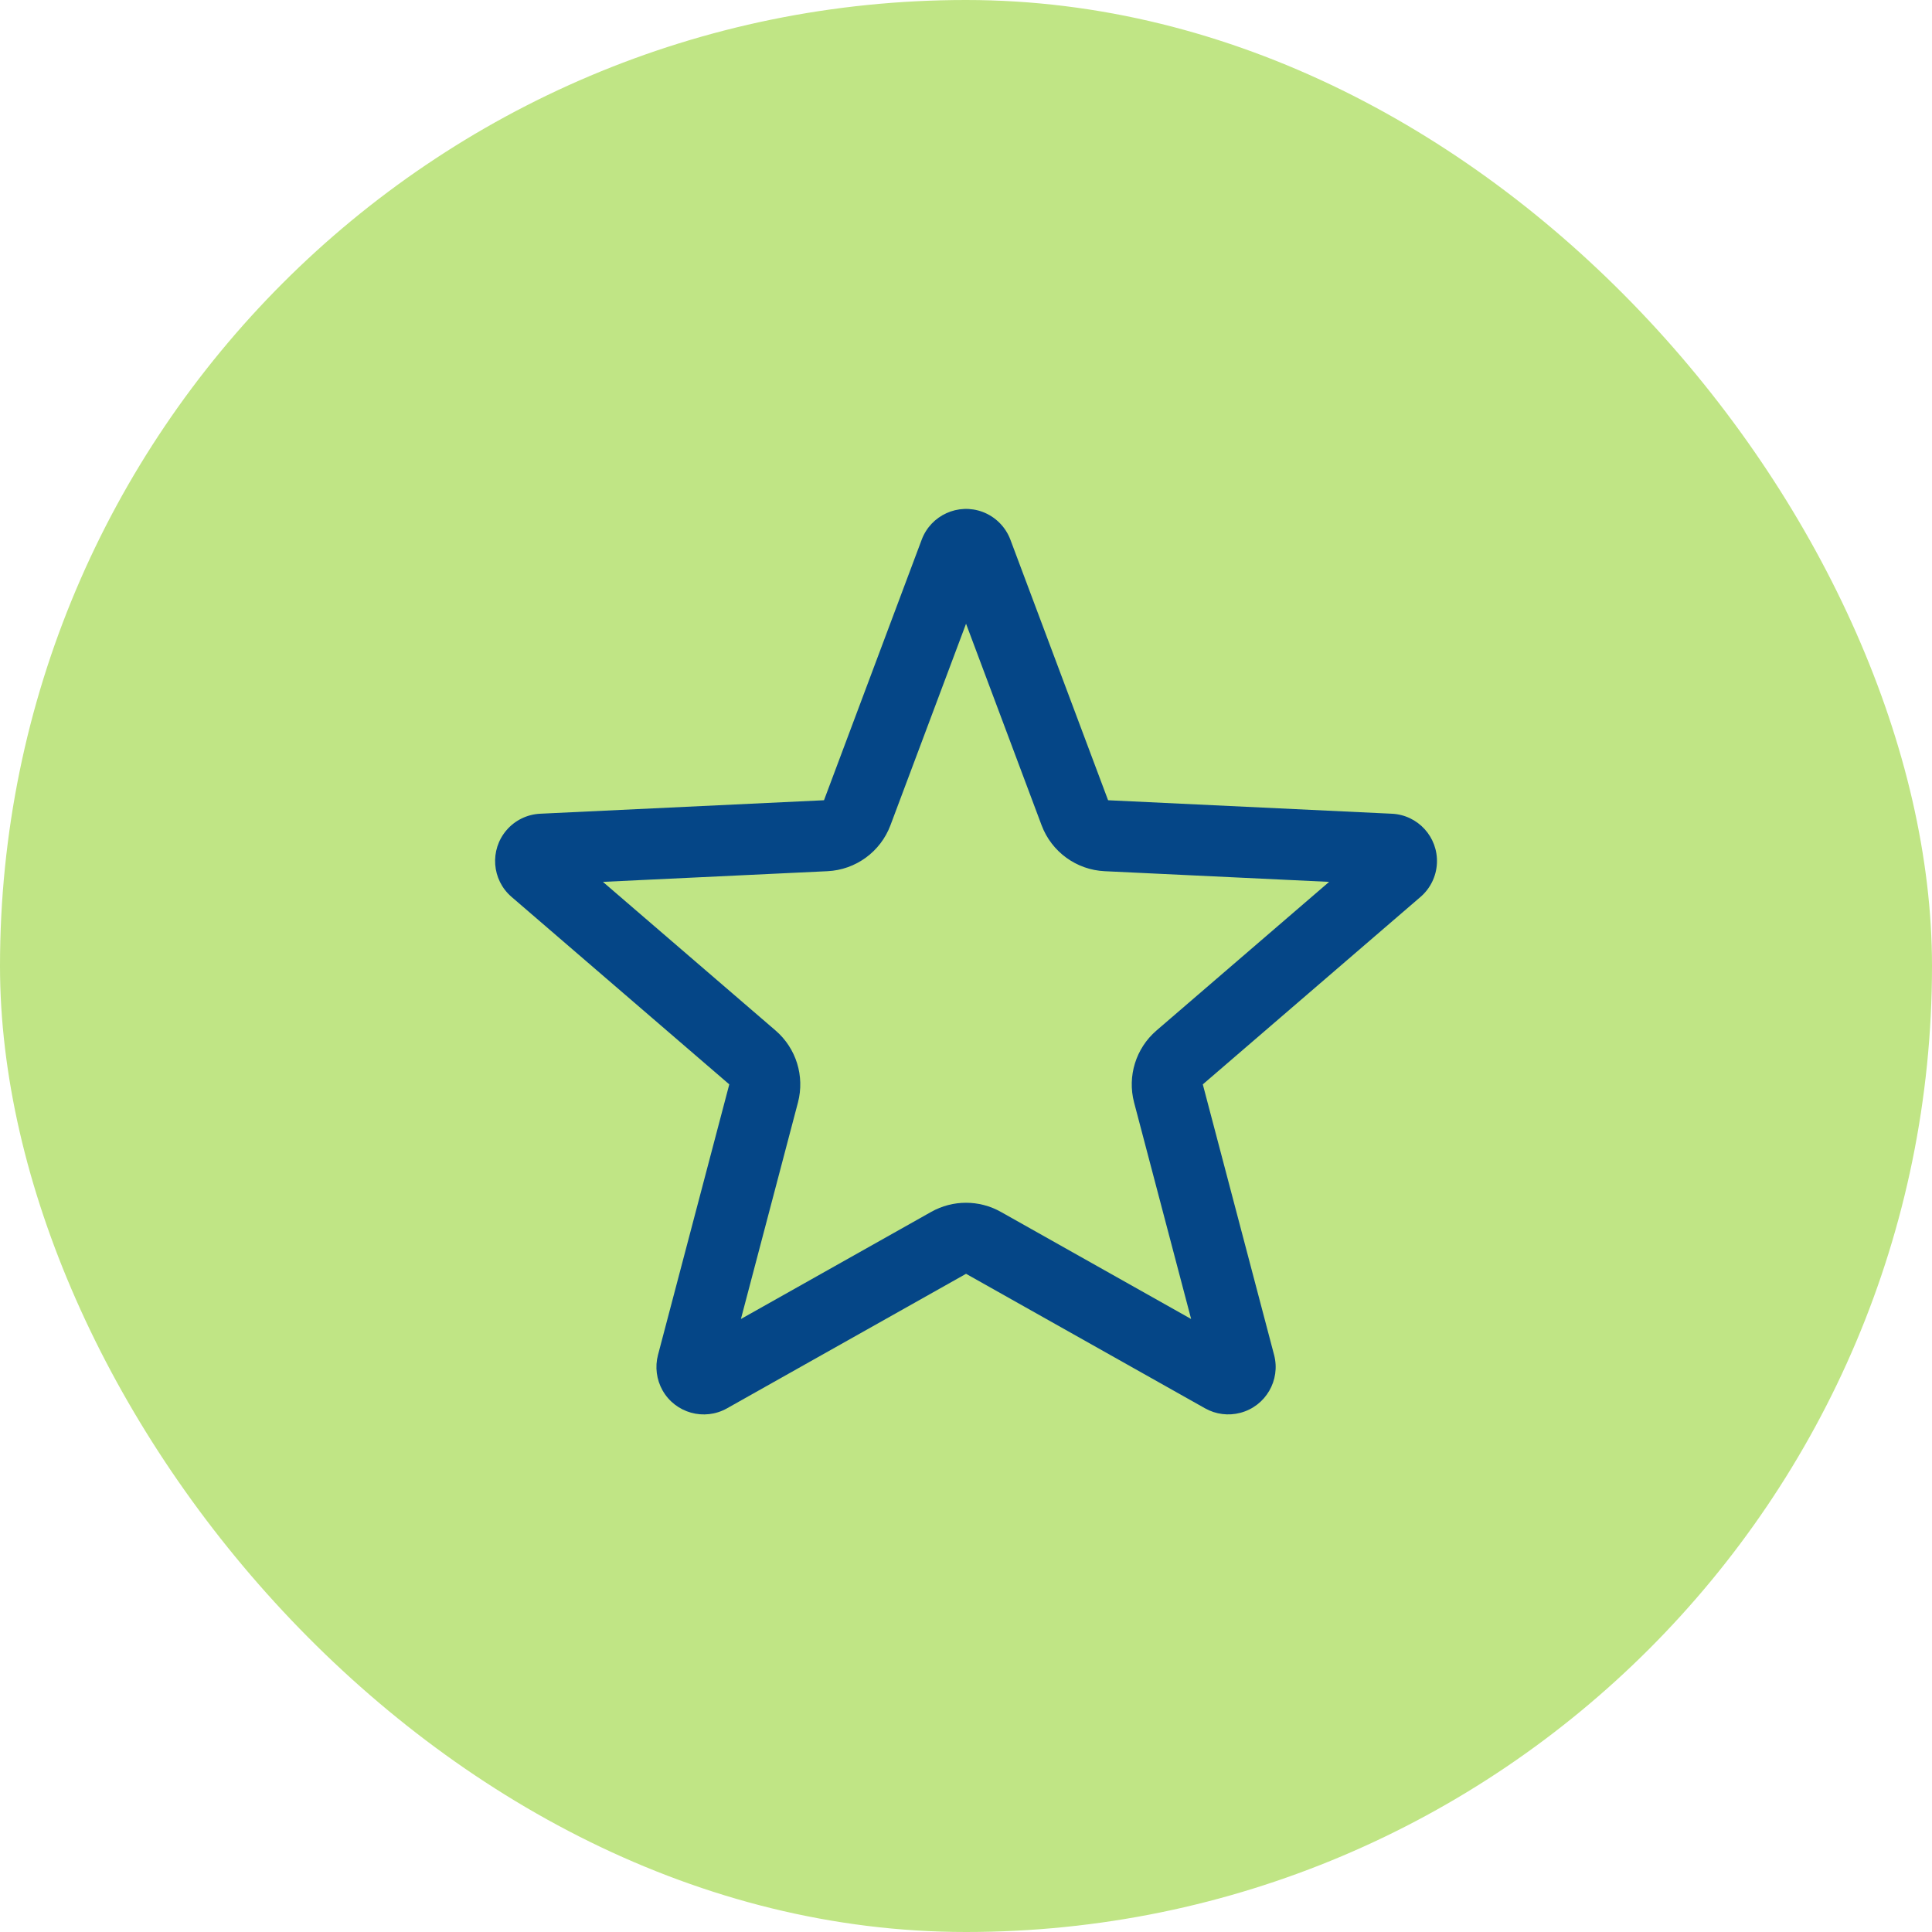 <svg width="44" height="44" viewBox="0 0 44 44" fill="none" xmlns="http://www.w3.org/2000/svg">
<rect width="44" height="44" rx="22" fill="#C0E585"/>
<path fill-rule="evenodd" clip-rule="evenodd" d="M22.38 11.659C22.671 11.769 22.901 11.999 23.011 12.291L25.236 18.225L31.699 18.532C32.294 18.56 32.753 19.065 32.725 19.66C32.711 19.956 32.576 20.233 32.352 20.426L27.393 24.696L29.017 30.859C29.168 31.435 28.824 32.025 28.248 32.176C27.977 32.248 27.689 32.211 27.445 32.074L22.001 29.01L16.557 32.074C16.038 32.366 15.38 32.182 15.088 31.663C14.951 31.418 14.914 31.13 14.985 30.859L16.609 24.696L11.65 20.426C11.199 20.038 11.148 19.357 11.537 18.905C11.73 18.681 12.007 18.546 12.303 18.532L18.766 18.225L20.991 12.291C21.2 11.733 21.822 11.45 22.38 11.659ZM22.001 14.205L20.28 18.793C20.053 19.399 19.488 19.811 18.842 19.841L13.731 20.084L17.664 23.47C18.133 23.874 18.33 24.51 18.173 25.108L16.874 30.039L21.207 27.6C21.7 27.323 22.301 27.323 22.794 27.6L27.127 30.039L25.828 25.108C25.671 24.51 25.868 23.874 26.337 23.47L30.27 20.084L25.159 19.841C24.514 19.811 23.948 19.399 23.721 18.793L22.001 14.205Z" fill="#054687"/>
</svg>
